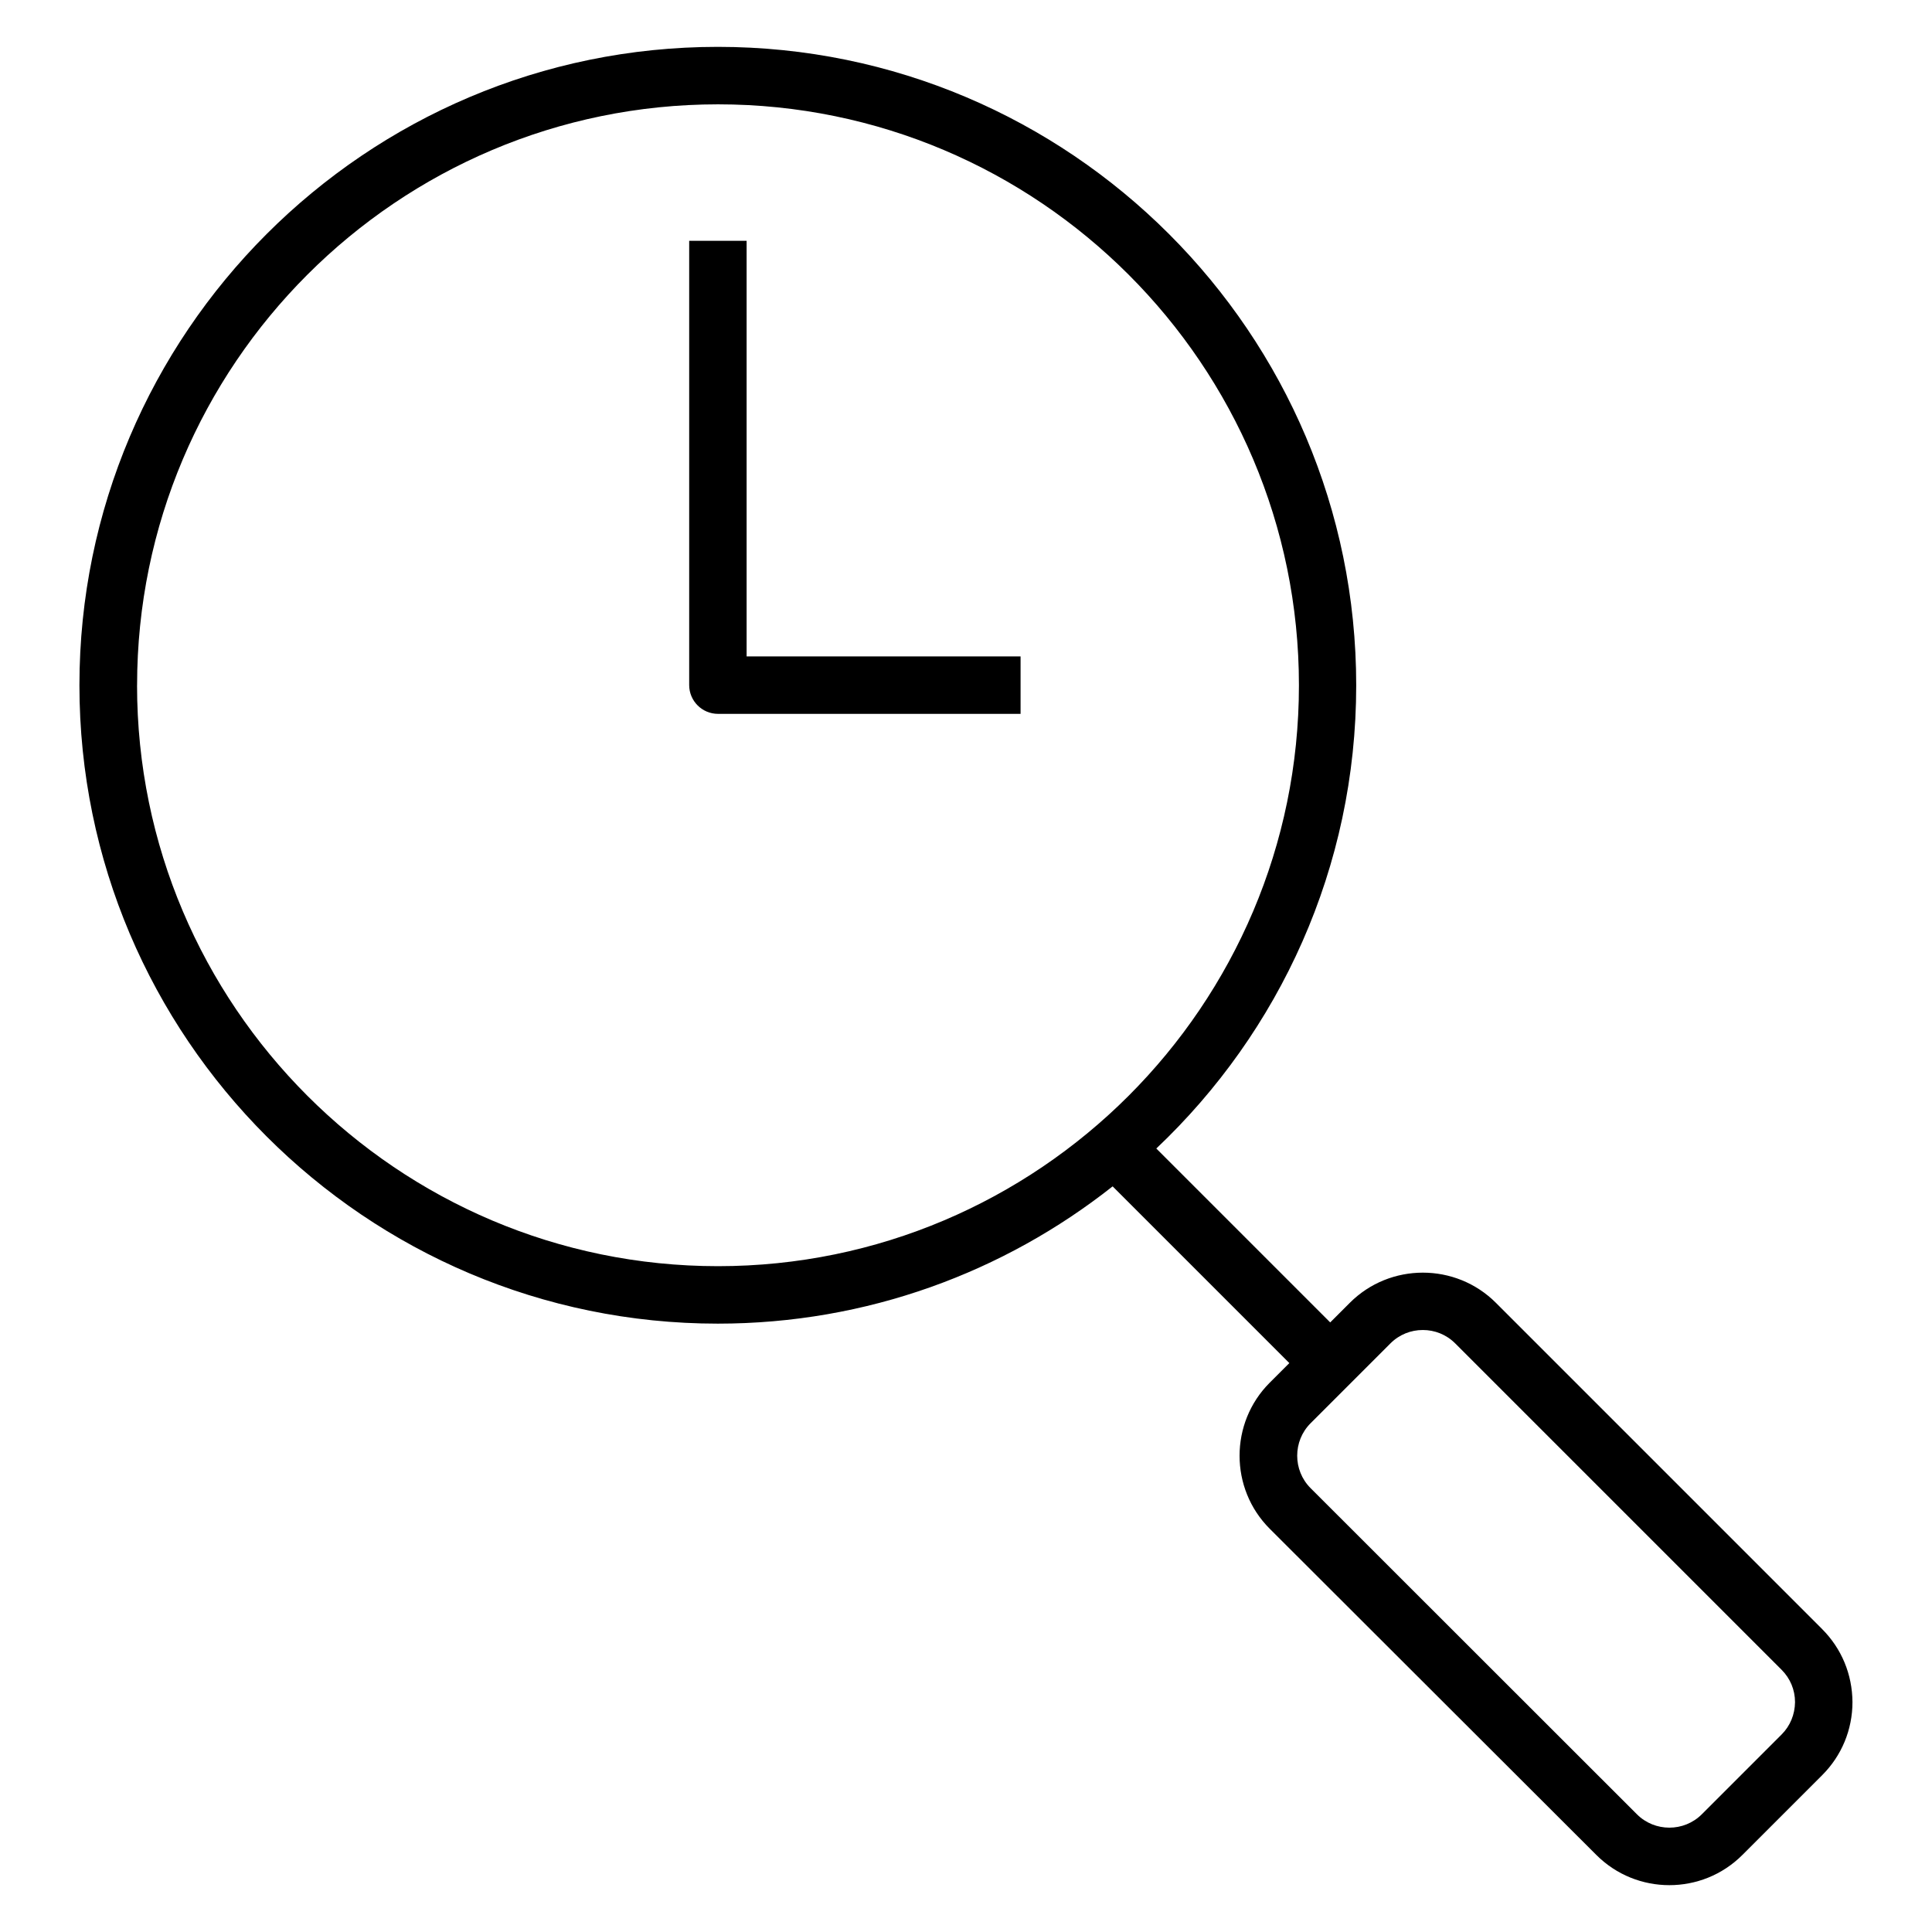 <?xml version="1.0" encoding="UTF-8"?>
<!-- Uploaded to: ICON Repo, www.svgrepo.com, Generator: ICON Repo Mixer Tools -->
<svg fill="#000000" width="800px" height="800px" version="1.1" viewBox="144 144 512 512" xmlns="http://www.w3.org/2000/svg">
 <path d="m626.87 575.7-86.441-86.441c-10.66-10.66-28.055-10.66-38.715 0l-5.195 5.195-46.086-46.086c32.613-30.863 52.977-74.457 52.977-122.77 0-93.285-75.891-169.18-169.18-169.18s-169.18 75.891-169.18 169.18 75.891 169.18 169.18 169.18c39.508 0 75.836-13.629 104.63-36.379l46.828 46.828-5.195 5.195c-10.66 10.66-10.66 28.055 0 38.715l86.551 86.441c5.356 5.356 12.355 8.008 19.355 8.008s14-2.652 19.355-8.008l21.16-21.16c5.144-5.144 8.008-12.039 8.008-19.355-0.051-7.32-2.859-14.16-8.059-19.359zm-446.54-250.1c0-84.906 69.047-153.95 153.95-153.95s153.95 69.047 153.95 153.95c0.004 84.906-69.098 153.95-153.95 153.95-84.906 0-153.96-69.102-153.96-153.95zm435.82 278.05-21.16 21.16c-4.719 4.719-12.461 4.719-17.184 0l-86.496-86.445c-4.719-4.719-4.719-12.461 0-17.184l21.16-21.16c2.387-2.387 5.461-3.555 8.59-3.555 3.129 0 6.203 1.168 8.59 3.555l86.496 86.496c2.281 2.281 3.555 5.305 3.555 8.59-0.051 3.238-1.27 6.262-3.551 8.543zm-274.29-285.69h72.602v15.219h-80.184c-4.191 0-7.637-3.394-7.637-7.637v-117.73h15.219z"/>
</svg>